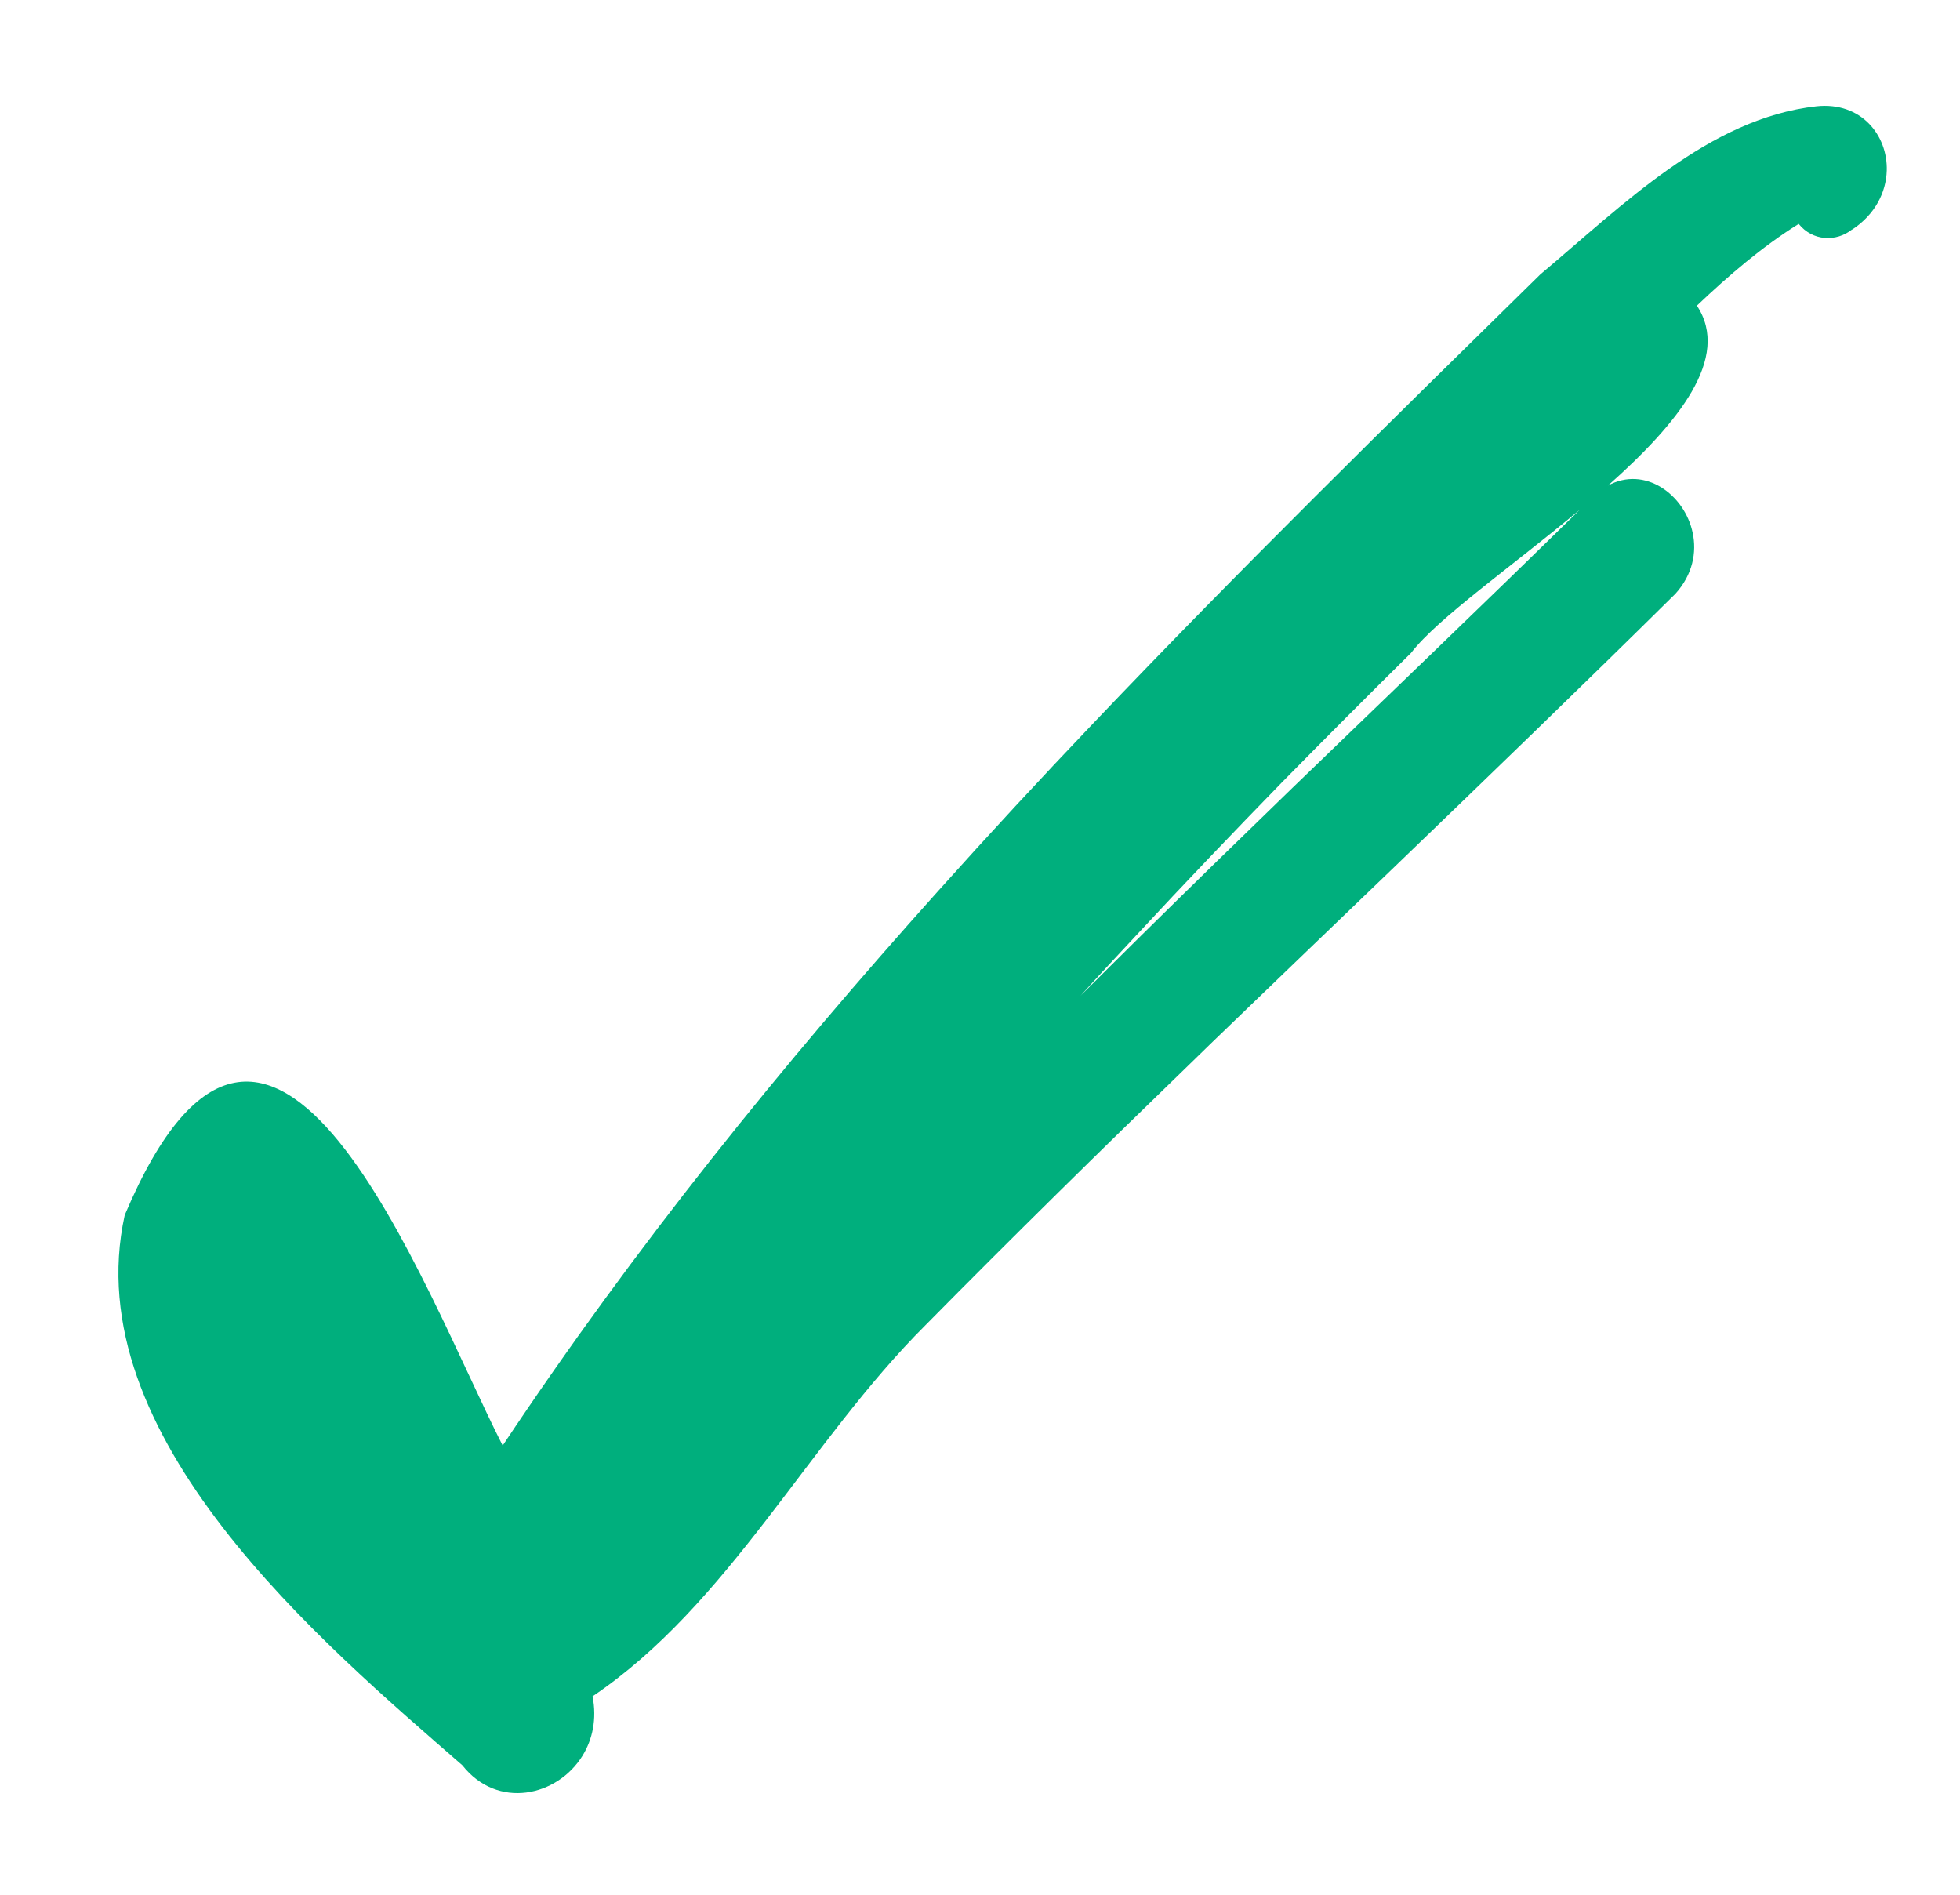 <?xml version="1.0" encoding="UTF-8"?> <svg xmlns="http://www.w3.org/2000/svg" width="30" height="29" viewBox="0 0 30 29" fill="none"><path d="M25.908 8.153C25.784 7.567 25.174 7.124 24.612 7.432C25.688 6.477 26.499 5.474 25.973 4.678C26.46 4.216 26.971 3.776 27.531 3.427C27.745 3.691 28.104 3.707 28.35 3.511C28.348 3.514 28.348 3.514 28.346 3.516C28.701 3.285 28.869 2.943 28.879 2.612C28.895 2.068 28.486 1.556 27.805 1.627C26.16 1.809 24.839 3.14 23.577 4.199C21.275 6.459 18.965 8.725 16.733 11.071C15.931 11.912 15.14 12.766 14.363 13.633C11.973 16.295 9.712 19.092 7.694 22.125C6.474 19.728 4.154 13.288 1.909 18.598C1.162 21.986 4.933 25.149 7.077 27.019C7.615 27.7 8.53 27.498 8.917 26.871C9.068 26.624 9.138 26.314 9.07 25.963C11.155 24.556 12.376 22.067 14.166 20.282C15.492 18.938 16.837 17.616 18.191 16.305C18.304 16.194 18.419 16.085 18.531 15.974C19.448 15.089 20.37 14.204 21.289 13.321C22.746 11.918 24.205 10.511 25.645 9.087C25.909 8.794 25.973 8.454 25.908 8.153ZM24.178 7.804C22.723 9.232 21.253 10.638 19.786 12.055C19.009 12.808 18.233 13.563 17.461 14.325C17.154 14.629 16.844 14.935 16.539 15.24C16.821 14.928 17.11 14.617 17.398 14.309C18.129 13.521 18.871 12.745 19.62 11.976C20.276 11.309 20.934 10.649 21.598 9.993C22.008 9.46 23.145 8.667 24.178 7.804Z" fill="#00AF7D"></path></svg> 